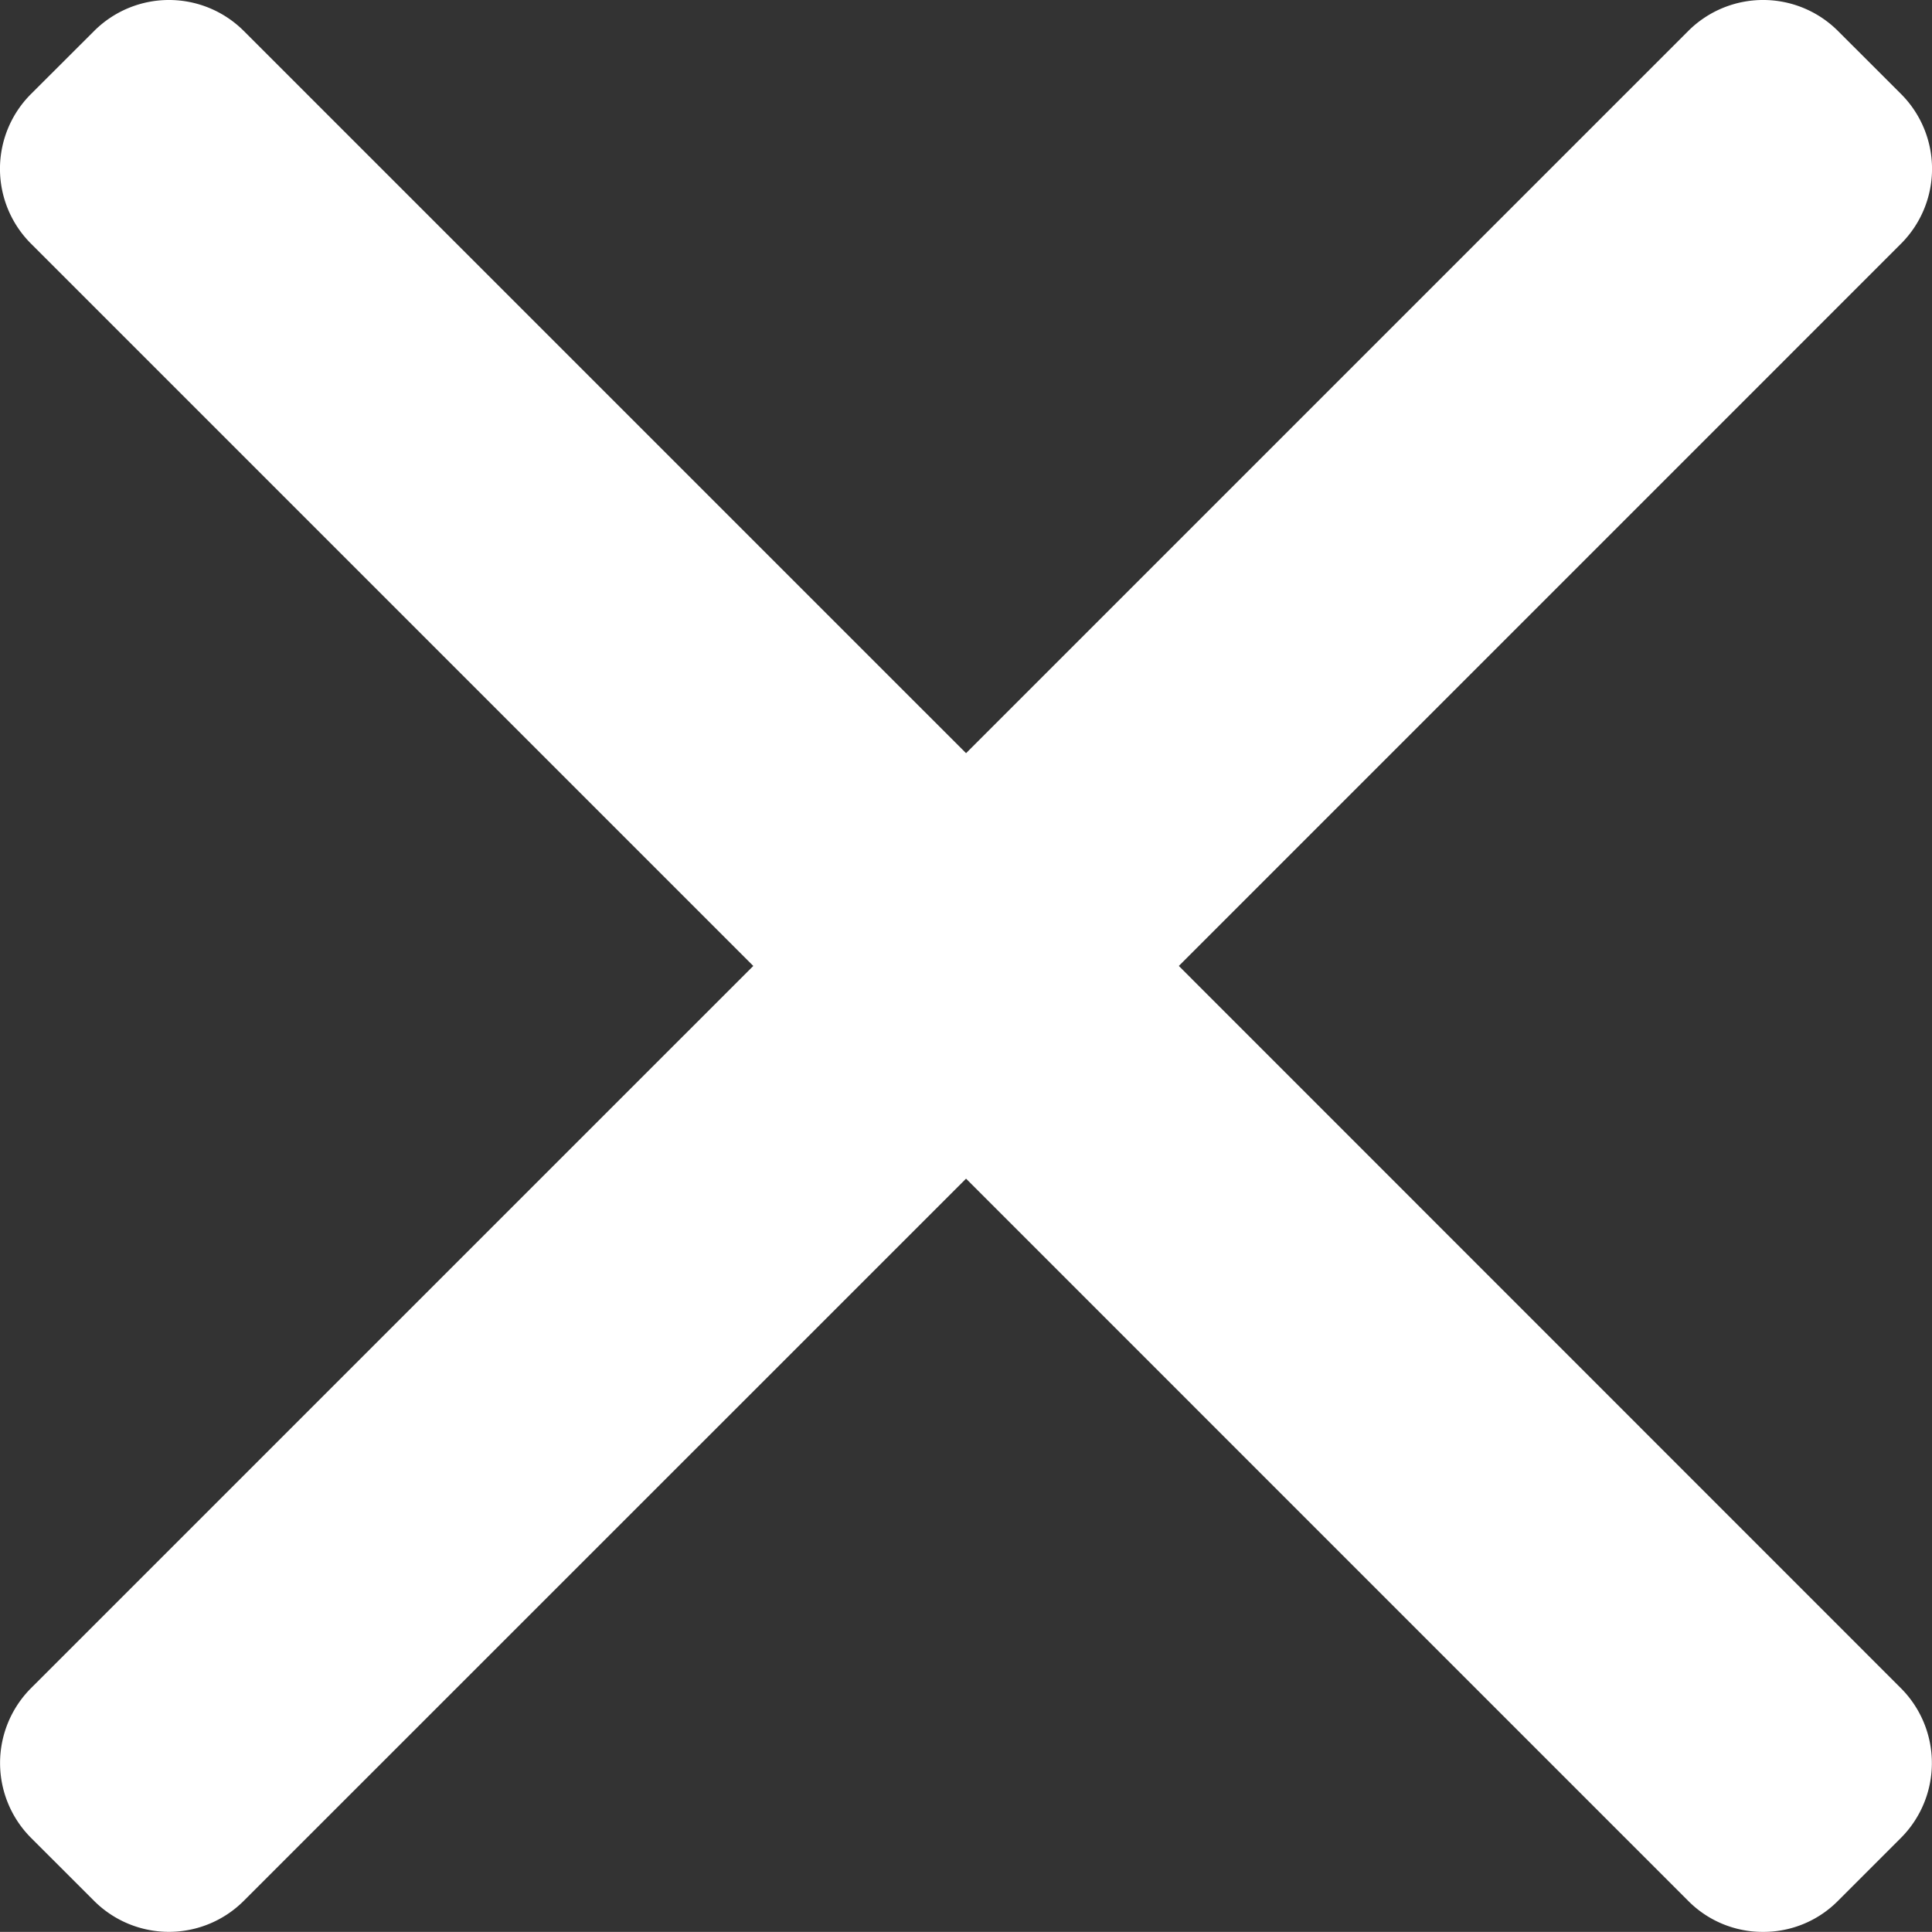 <svg id="close_1_" data-name="close (1)" xmlns="http://www.w3.org/2000/svg" width="35.022" height="35.02" viewBox="0 0 35.022 35.02">
  <rect x="0" y="0" width="35.022" height="35.02" fill="#333333" stroke="none"/>
  <g id="Group_1692" data-name="Group 1692" transform="translate(0 0)">
    <path id="Path_2523" data-name="Path 2523" d="M21.369,17.526,34.463,4.431a1.919,1.919,0,0,0,0-2.709L33.315.575a1.92,1.92,0,0,0-2.709,0L17.512,13.669,4.417.575a1.919,1.919,0,0,0-2.708,0L.56,1.722a1.917,1.917,0,0,0,0,2.709L13.655,17.526.56,30.62a1.921,1.921,0,0,0,0,2.709l1.148,1.147a1.919,1.919,0,0,0,2.708,0L17.512,21.382,30.606,34.477a1.9,1.9,0,0,0,1.354.559h0a1.9,1.9,0,0,0,1.354-.559l1.147-1.147a1.921,1.921,0,0,0,0-2.709Z" transform="translate(0 -0.016)" fill="#fff"/>
  </g>
</svg>
